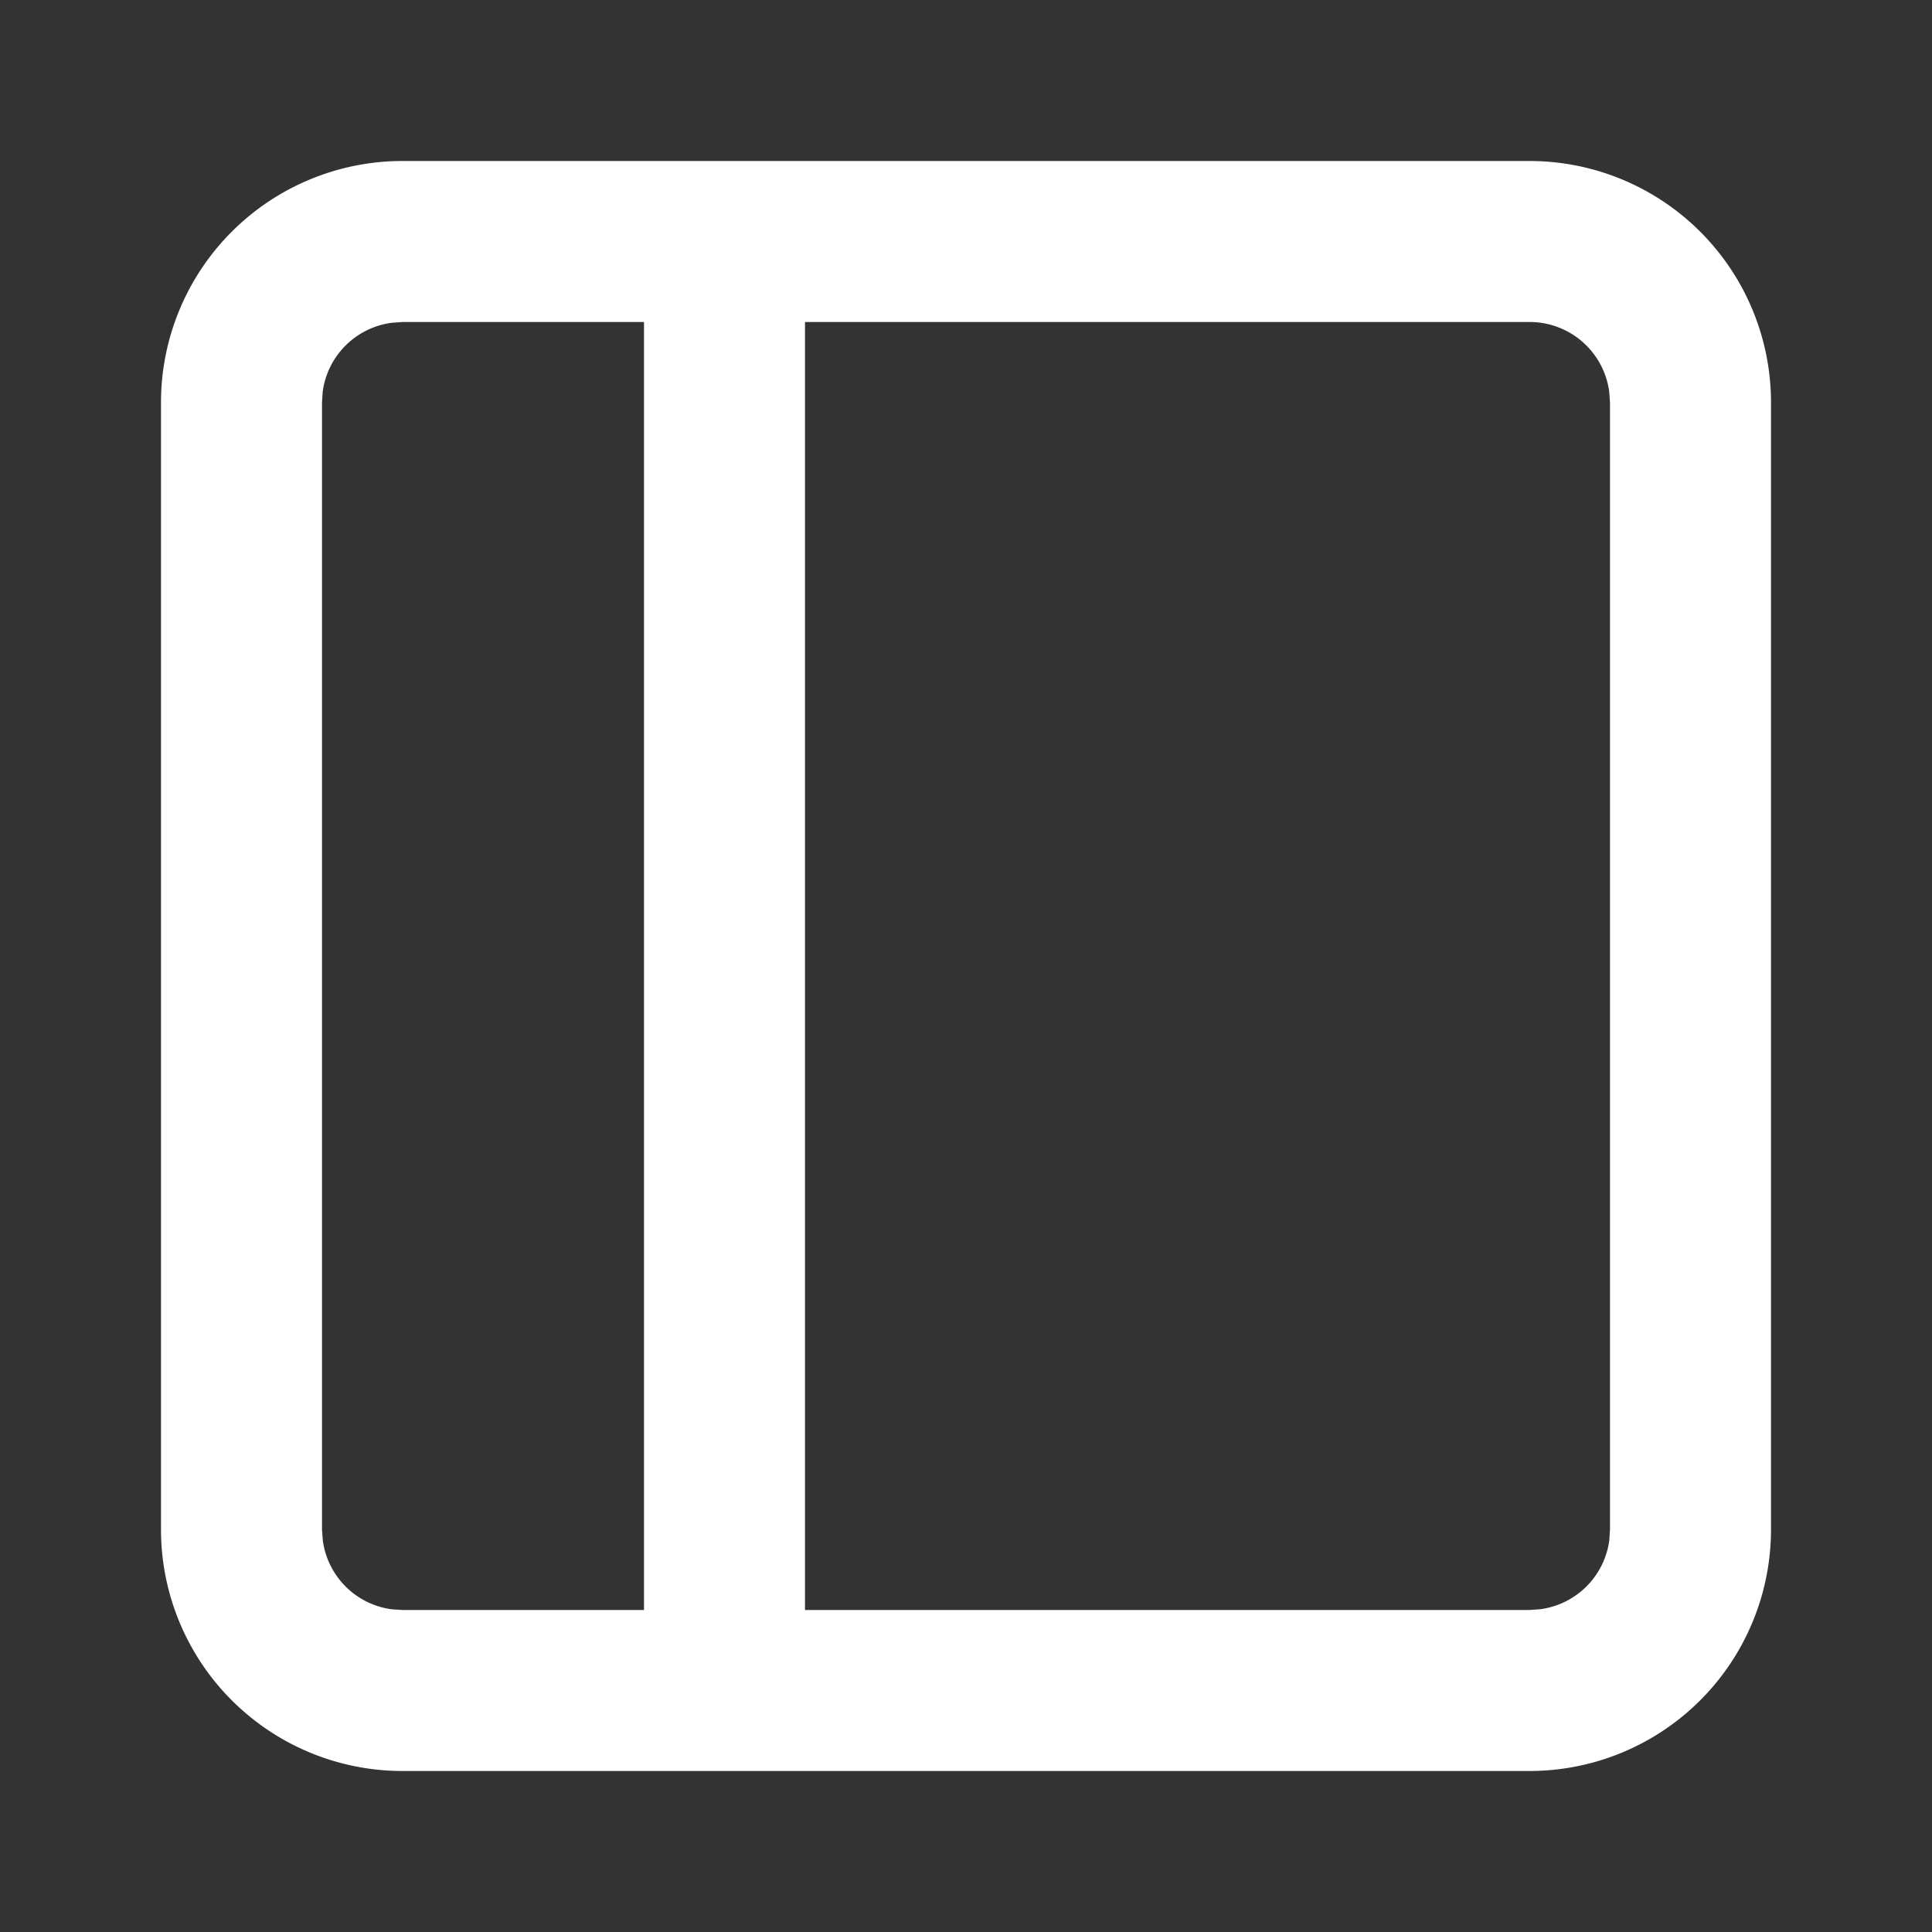 <svg viewBox="0 0 1024 1024" xmlns="http://www.w3.org/2000/svg" fill="#ffffff">
    <rect x="0" y="0" width="1024" height="1024" fill="#333333" stroke="none"/>
    <path
        d="M810.667 85.333a128 128 0 0 1 128 128v597.333a128 128 0 0 1-128 128H213.333a128 128 0 0 1-128-128V213.333a128 128 0 0 1 128-128h597.333zM341.333 170.667H213.333l-5.803 0.427a42.539 42.539 0 0 0-36.48 36.437L170.667 213.333v597.333l0.427 5.803a42.539 42.539 0 0 0 36.437 36.48L213.333 853.333h128V170.667z m469.333 0h-384v682.667h384l5.803-0.427a42.539 42.539 0 0 0 36.48-36.437L853.333 810.667V213.333l-0.427-5.803A42.539 42.539 0 0 0 810.667 170.667z">
    </path>
</svg>